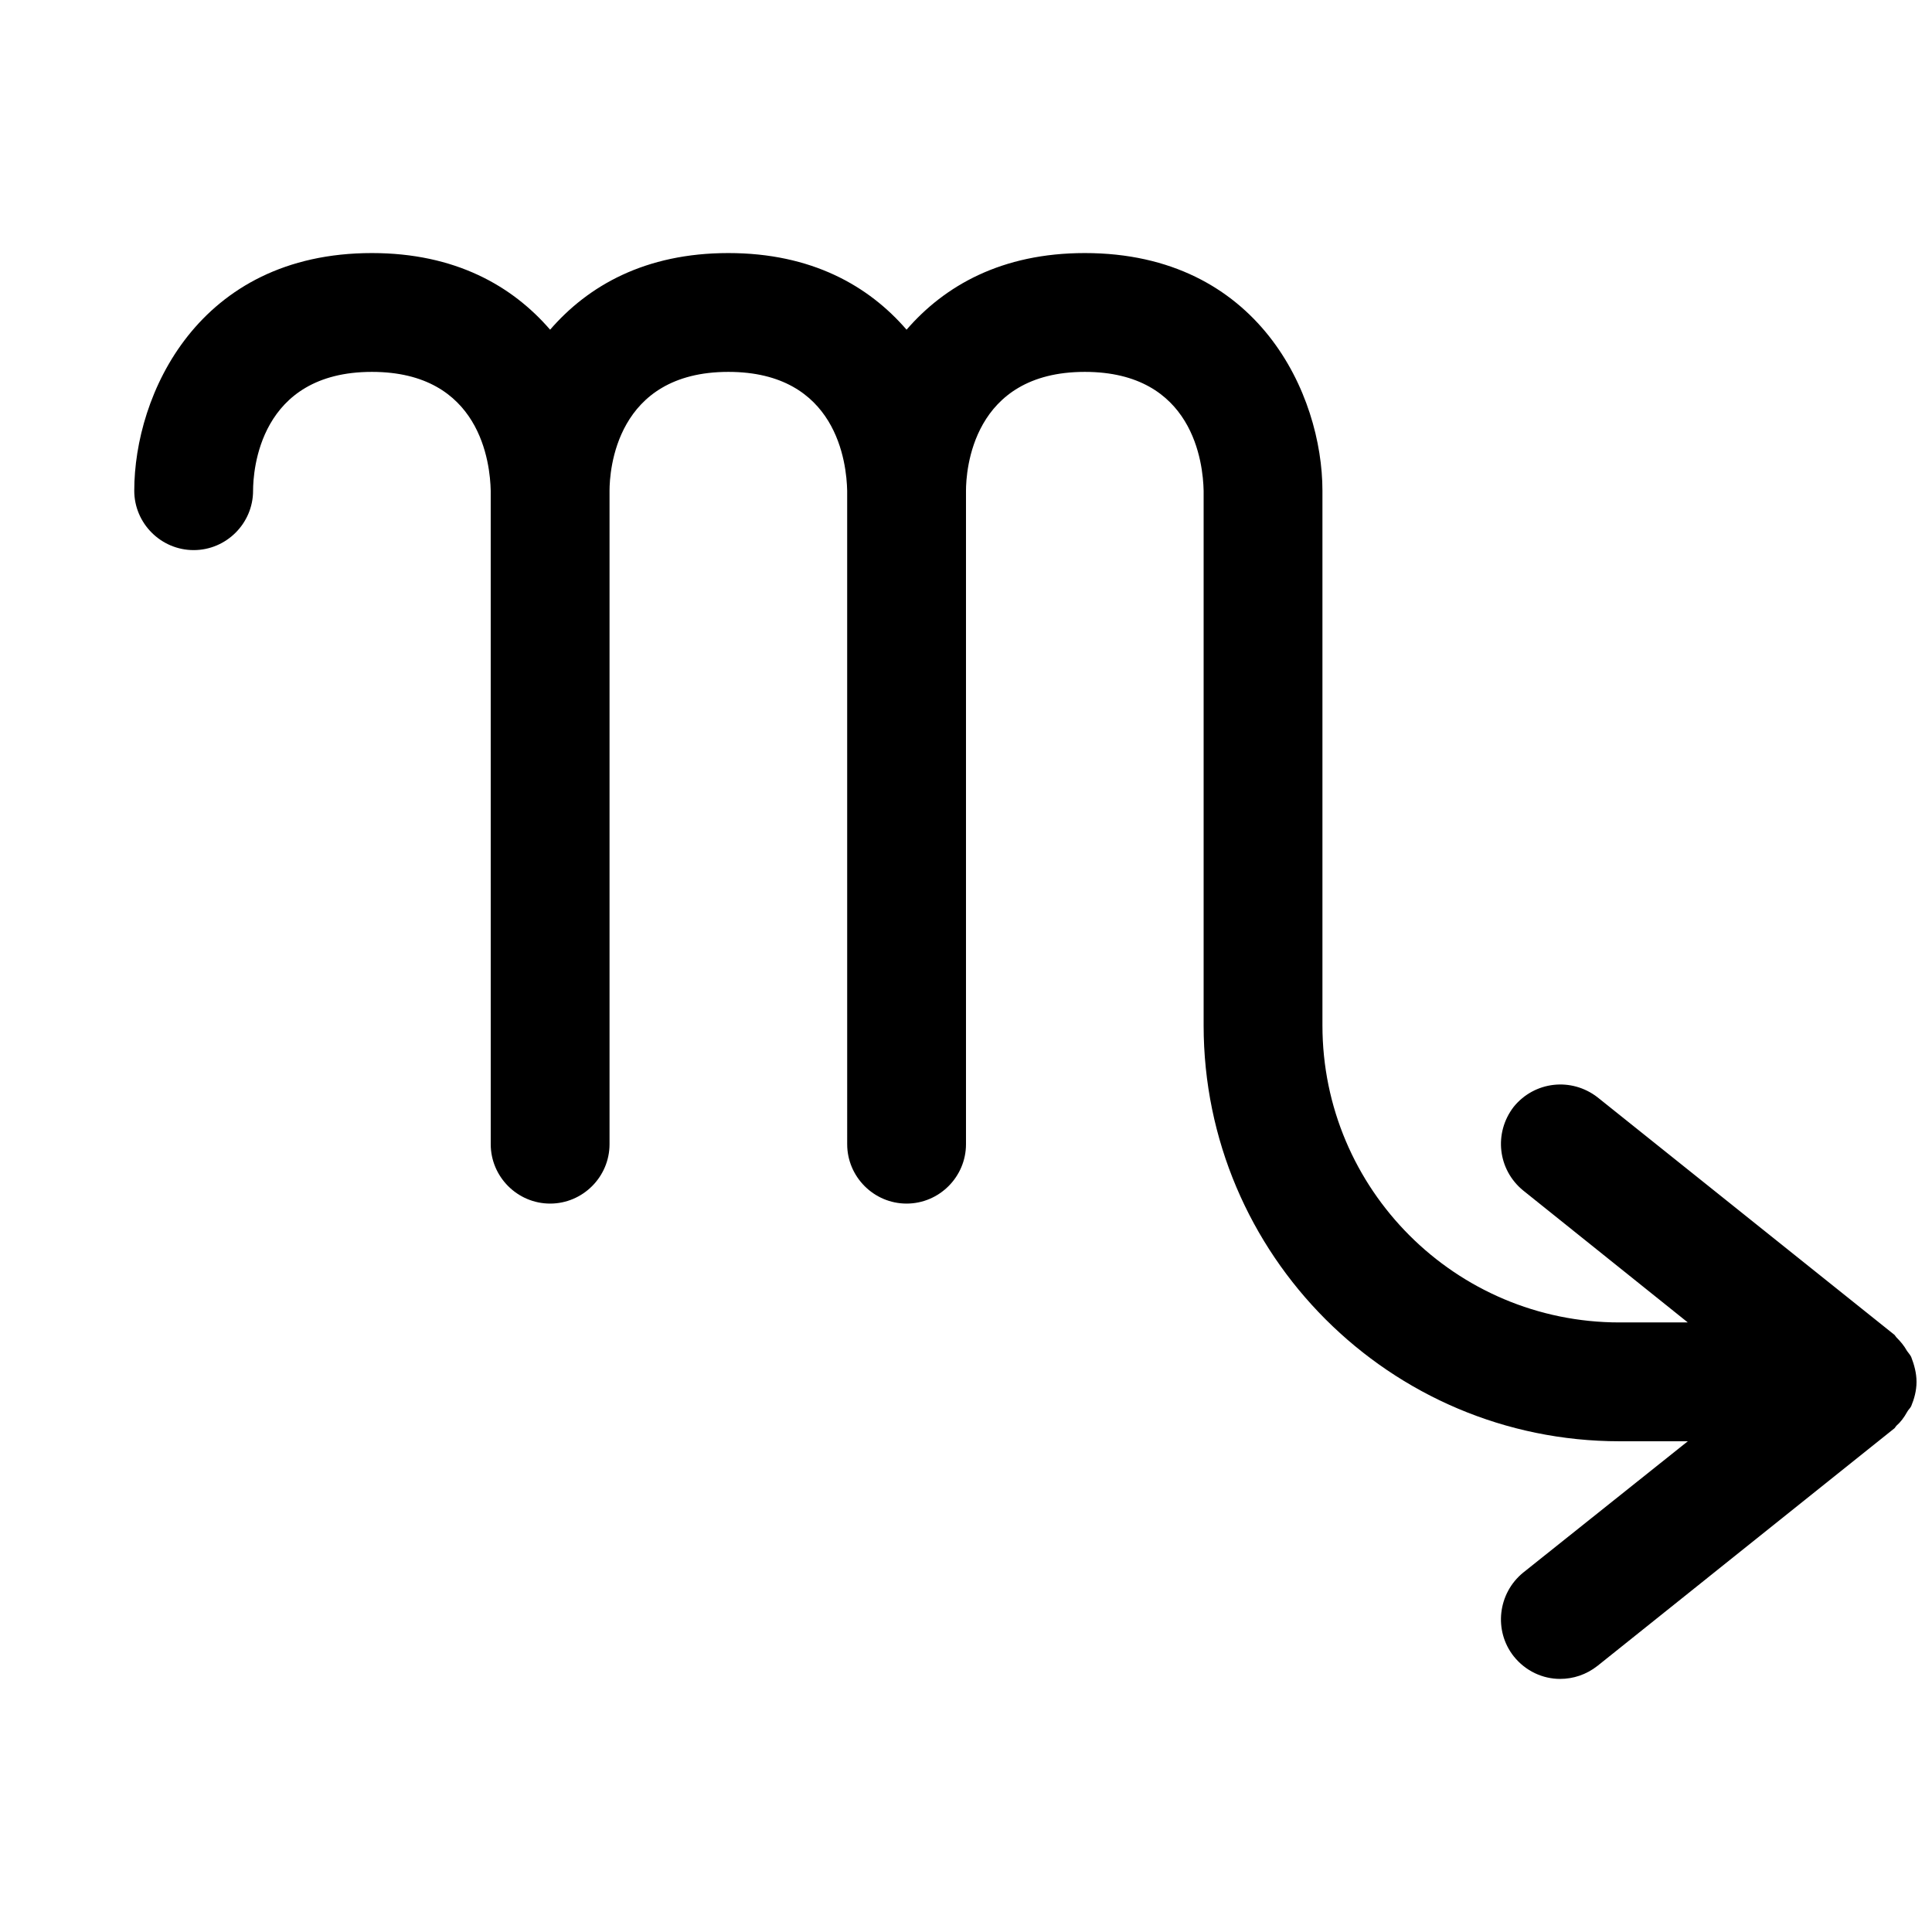 <?xml version="1.0" encoding="UTF-8"?>
<!-- Uploaded to: ICON Repo, www.svgrepo.com, Generator: ICON Repo Mixer Tools -->
<svg width="800px" height="800px" version="1.1" viewBox="144 144 512 512" xmlns="http://www.w3.org/2000/svg">
 <defs>
  <clipPath id="a">
   <path d="m179 211h472.9v378h-472.9z"/>
  </clipPath>
 </defs>
 <g clip-path="url(#a)">
  <path d="m646.55 521.86c-0.156 0.156-0.316 0.473-0.473 0.629l-78.719 62.977c-2.992 2.359-6.457 3.461-9.922 3.461-4.566 0-9.133-2.047-12.281-5.984-5.352-6.769-4.25-16.688 2.519-22.199l43.613-34.793h-18.105c-60.773 0-110.21-49.438-110.21-110.21v-141.7c-0.156-7.242-2.676-31.488-31.488-31.488-29.914 0-31.488 26.293-31.488 31.488v173.18c0 8.66-7.086 15.742-15.742 15.742-8.66 0-15.742-7.086-15.742-15.742l-0.004-173.18c-0.156-7.242-2.676-31.488-31.488-31.488-29.914 0-31.488 26.293-31.488 31.488v173.18c0 8.66-7.086 15.742-15.742 15.742-8.66 0-15.742-7.086-15.742-15.742l-0.004-173.18c-0.156-7.242-2.676-31.488-31.488-31.488-29.914 0-31.488 26.293-31.488 31.488 0 8.66-7.086 15.742-15.742 15.742-8.66 0-15.746-7.082-15.746-15.742 0-25.348 16.848-62.977 62.977-62.977 22.043 0 37.156 8.66 47.23 20.309 10.078-11.648 25.191-20.309 47.234-20.309 22.043 0 37.156 8.66 47.23 20.309 10.078-11.648 25.191-20.309 47.234-20.309 46.129 0 62.977 37.629 62.977 62.977v141.7c0 43.453 35.266 78.719 78.719 78.719h18.105l-43.609-34.953c-6.769-5.512-7.871-15.273-2.519-22.199 5.512-6.769 15.273-7.871 22.199-2.519l78.719 62.977c0.156 0.156 0.316 0.473 0.473 0.629 1.102 1.102 2.047 2.203 2.832 3.621 0.316 0.473 0.789 0.945 1.102 1.574 0.789 2.051 1.418 4.254 1.418 6.617s-0.629 4.566-1.418 6.453c-0.316 0.629-0.789 0.945-1.102 1.574-0.785 1.418-1.73 2.68-2.832 3.625z"/>
 </g>
</svg>